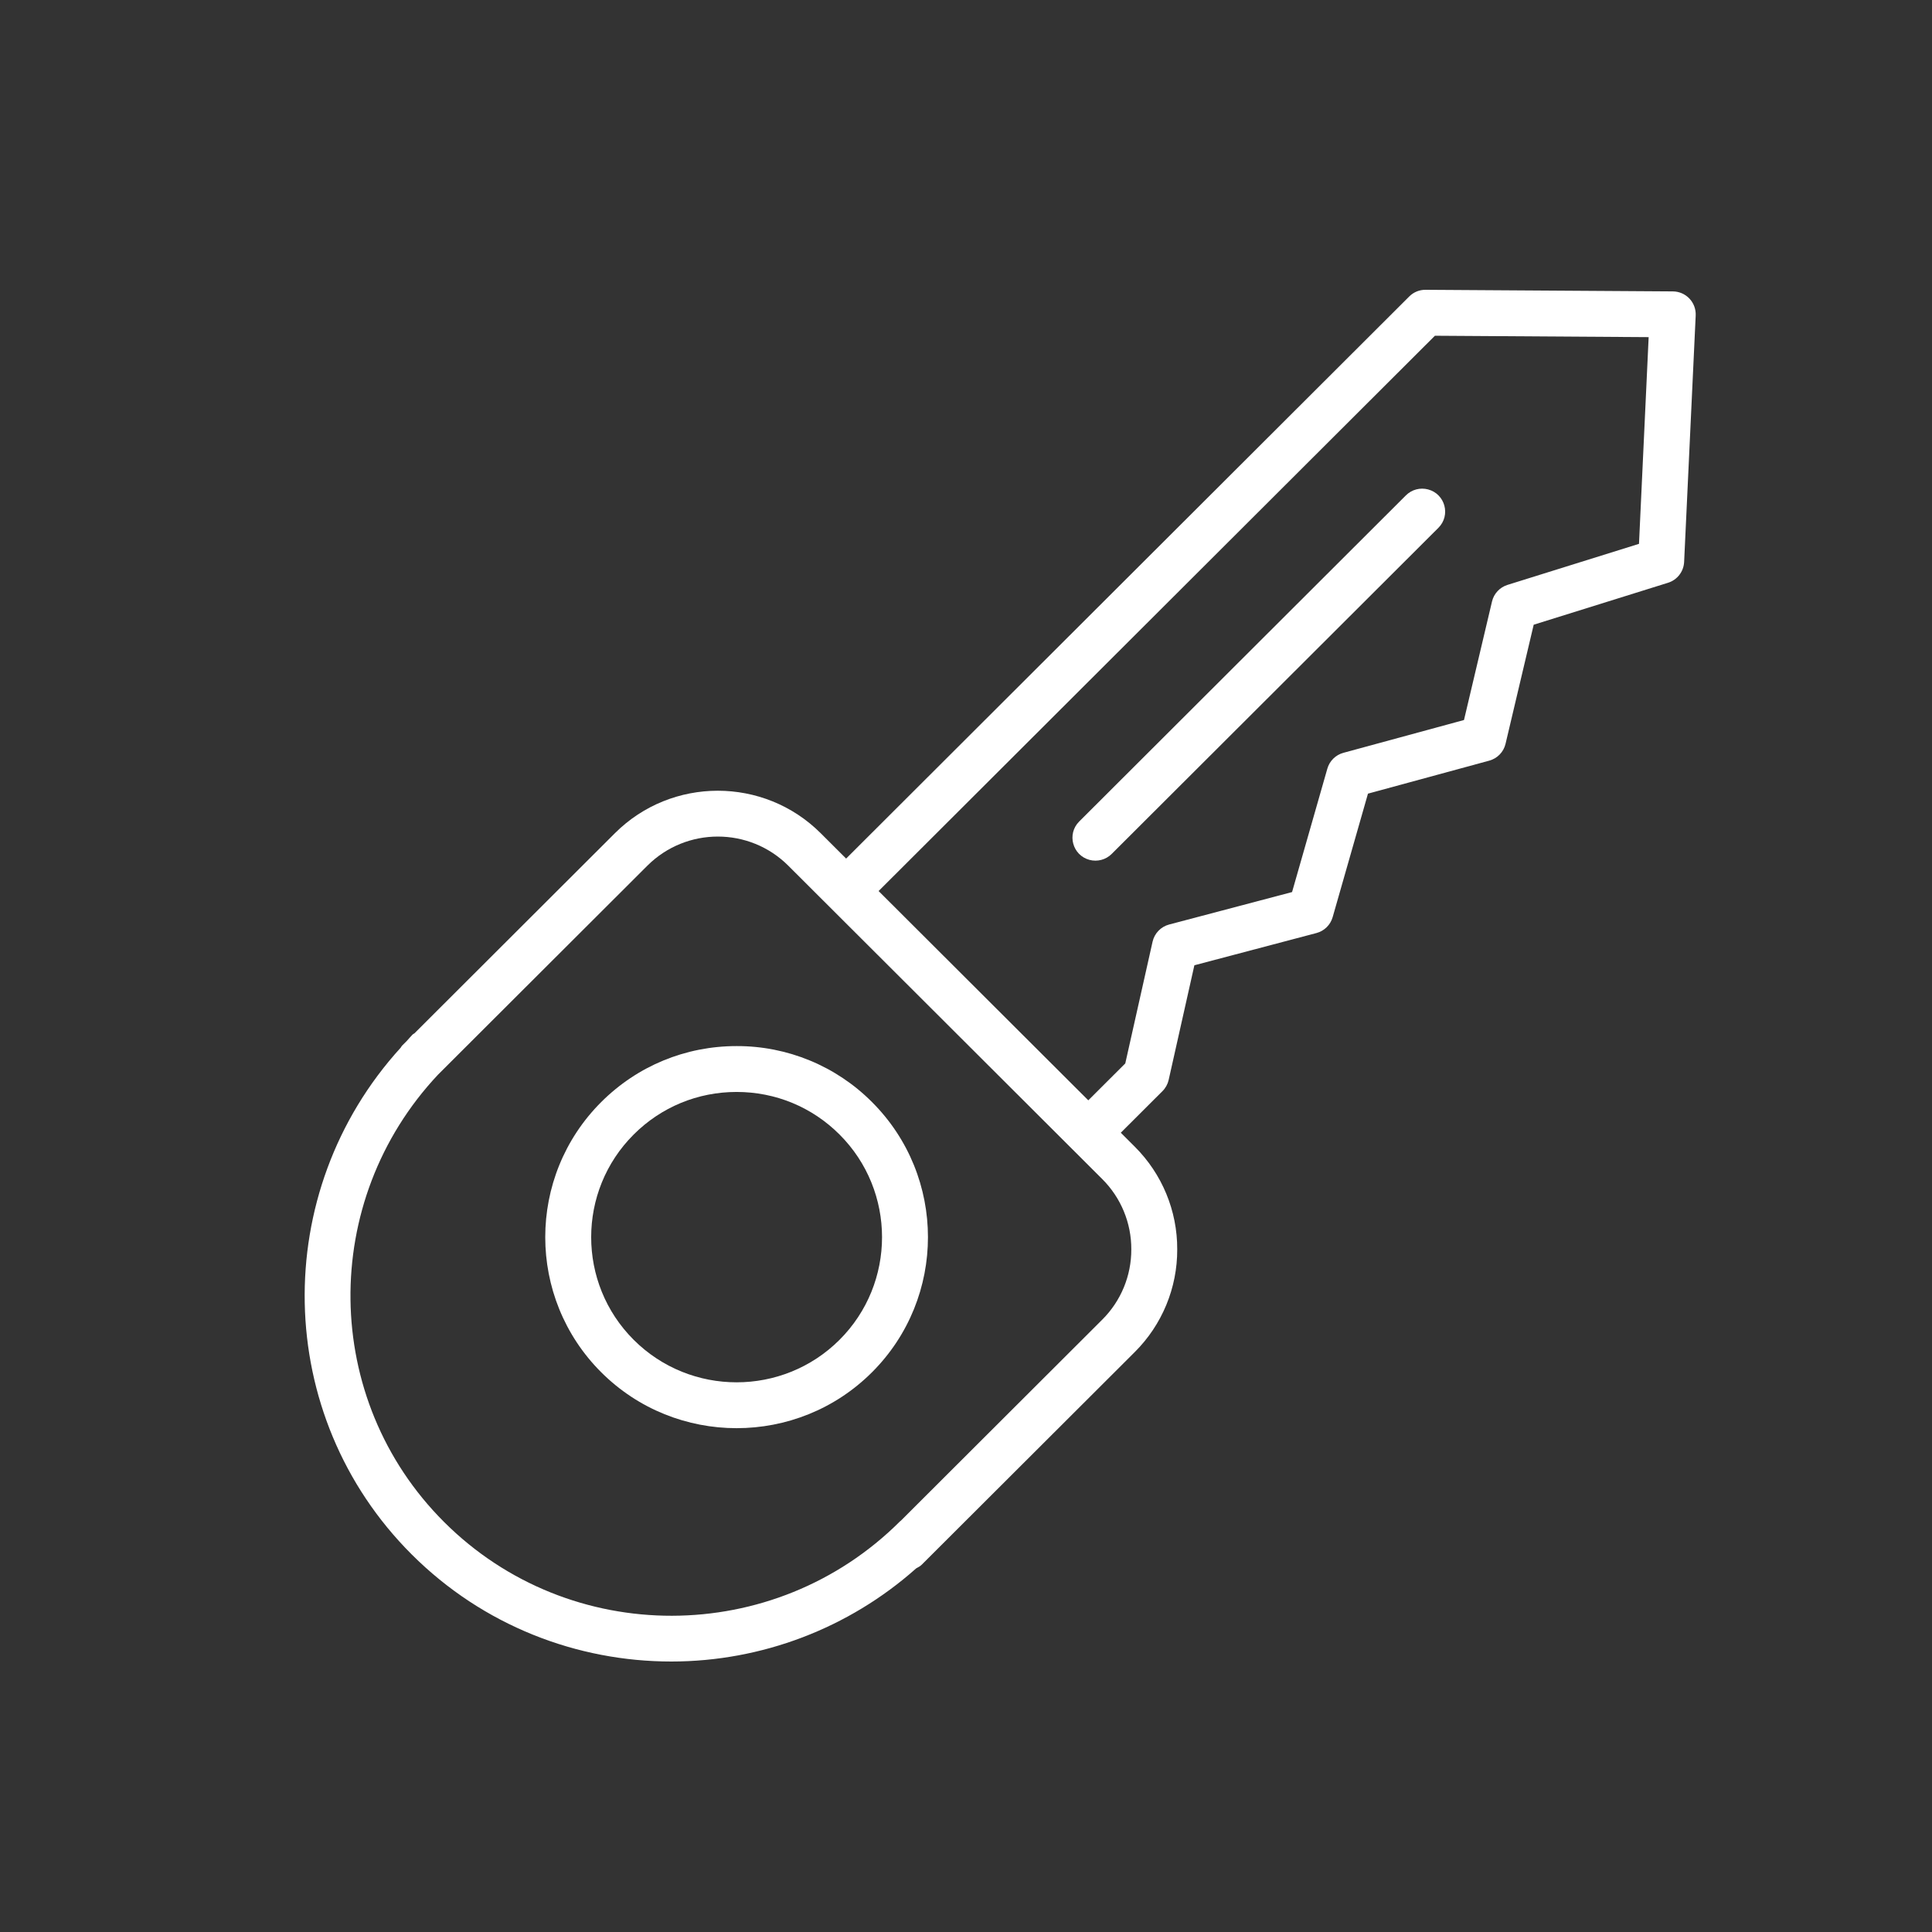 <?xml version="1.0" encoding="UTF-8"?> <svg xmlns="http://www.w3.org/2000/svg" viewBox="0 0 100.00 100.00" data-guides="{&quot;vertical&quot;:[],&quot;horizontal&quot;:[]}"><rect x="0" y="0" width="100.00" height="100.00" fill="#333333" stroke="none"/><defs></defs><path fill="#ffffff" stroke="#ffffff" fill-opacity="1" stroke-width="0" stroke-opacity="1" alignment-baseline="baseline" baseline-shift="baseline" color="rgb(51, 51, 51)" fill-rule="evenodd" id="tSvg974553435f" title="Path 1" d="M87.443 15.453C87.221 15.219 86.912 15.085 86.588 15.083C82.322 15.055 78.056 15.028 73.79 15C73.471 14.996 73.165 15.121 72.941 15.347C63.226 25.045 53.51 34.743 43.795 44.44C43.356 44.002 42.917 43.564 42.478 43.126C39.542 40.195 34.764 40.196 31.828 43.126C28.369 46.578 24.911 50.031 21.452 53.484C21.421 53.509 21.383 53.519 21.354 53.549C21.244 53.659 21.152 53.778 21.045 53.89C20.965 53.97 20.885 54.05 20.805 54.129C20.776 54.158 20.766 54.195 20.741 54.226C13.937 61.696 14.108 73.268 21.311 80.458C25.013 84.154 29.879 86 34.75 86C39.424 85.998 43.934 84.281 47.423 81.177C47.524 81.123 47.626 81.071 47.711 80.986C51.386 77.318 55.06 73.65 58.735 69.982C60.149 68.574 60.941 66.66 60.933 64.667C60.941 62.673 60.149 60.76 58.735 59.352C58.494 59.111 58.253 58.871 58.012 58.63C58.731 57.912 59.451 57.194 60.17 56.476C60.33 56.316 60.441 56.115 60.49 55.896C60.934 53.918 61.377 51.94 61.821 49.962C63.927 49.406 66.033 48.85 68.139 48.294C68.545 48.187 68.863 47.874 68.978 47.472C69.588 45.341 70.197 43.21 70.806 41.079C72.898 40.51 74.991 39.941 77.083 39.371C77.504 39.257 77.828 38.922 77.927 38.498C78.413 36.444 78.898 34.39 79.384 32.335C81.701 31.611 84.019 30.888 86.337 30.164C86.814 30.015 87.146 29.585 87.17 29.087C87.369 24.833 87.569 20.578 87.769 16.324C87.783 16.002 87.666 15.687 87.443 15.453ZM57.053 68.304C53.575 71.776 50.096 75.249 46.618 78.721C46.61 78.729 46.599 78.73 46.592 78.738C40.072 85.246 29.485 85.265 22.99 78.782C16.623 72.427 16.533 62.155 22.674 55.622C26.286 52.016 29.898 48.41 33.511 44.804C35.525 42.799 38.785 42.799 40.798 44.804C46.217 50.213 51.636 55.621 57.054 61.03C58.021 61.994 58.562 63.303 58.556 64.667C58.561 66.031 58.02 67.341 57.053 68.304ZM84.834 28.149C82.565 28.857 80.297 29.566 78.028 30.274C77.627 30.399 77.322 30.726 77.226 31.134C76.743 33.179 76.259 35.223 75.776 37.268C73.695 37.834 71.614 38.4 69.533 38.966C69.132 39.075 68.817 39.386 68.703 39.786C68.094 41.915 67.485 44.044 66.877 46.173C64.756 46.733 62.635 47.293 60.514 47.853C60.085 47.966 59.755 48.309 59.657 48.742C59.186 50.842 58.715 52.942 58.244 55.043C57.606 55.679 56.968 56.316 56.33 56.953C52.712 53.342 49.094 49.731 45.476 46.12C55.075 36.539 64.673 26.959 74.271 17.378C77.958 17.402 81.646 17.426 85.334 17.45C85.167 21.016 85.001 24.582 84.834 28.149Z" style=""></path><path fill="#ffffff" stroke="#ffffff" fill-opacity="1" stroke-width="0" stroke-opacity="1" alignment-baseline="baseline" baseline-shift="baseline" color="rgb(51, 51, 51)" fill-rule="evenodd" id="tSvg1f40f611d2" title="Path 2" d="M38.127 54.145C35.48 54.145 32.992 55.173 31.12 57.041C27.256 60.898 27.256 67.173 31.12 71.03C33.052 72.958 35.59 73.922 38.127 73.922C40.665 73.922 43.202 72.958 45.133 71.03C48.997 67.173 48.997 60.898 45.133 57.041C43.279 55.18 40.756 54.137 38.127 54.145ZM43.452 69.351C40.516 72.281 35.738 72.281 32.802 69.351C29.865 66.421 29.865 61.651 32.802 58.72C34.224 57.3 36.115 56.519 38.127 56.519C40.139 56.519 42.03 57.3 43.452 58.72C46.388 61.651 46.388 66.421 43.452 69.351ZM72.77 25.64C67.133 31.267 61.496 36.894 55.859 42.521C55.212 43.167 55.508 44.27 56.392 44.507C56.803 44.616 57.241 44.499 57.541 44.199C63.178 38.572 68.815 32.946 74.452 27.319C75.1 26.672 74.803 25.569 73.919 25.333C73.508 25.223 73.07 25.34 72.77 25.64Z" style=""></path></svg> 